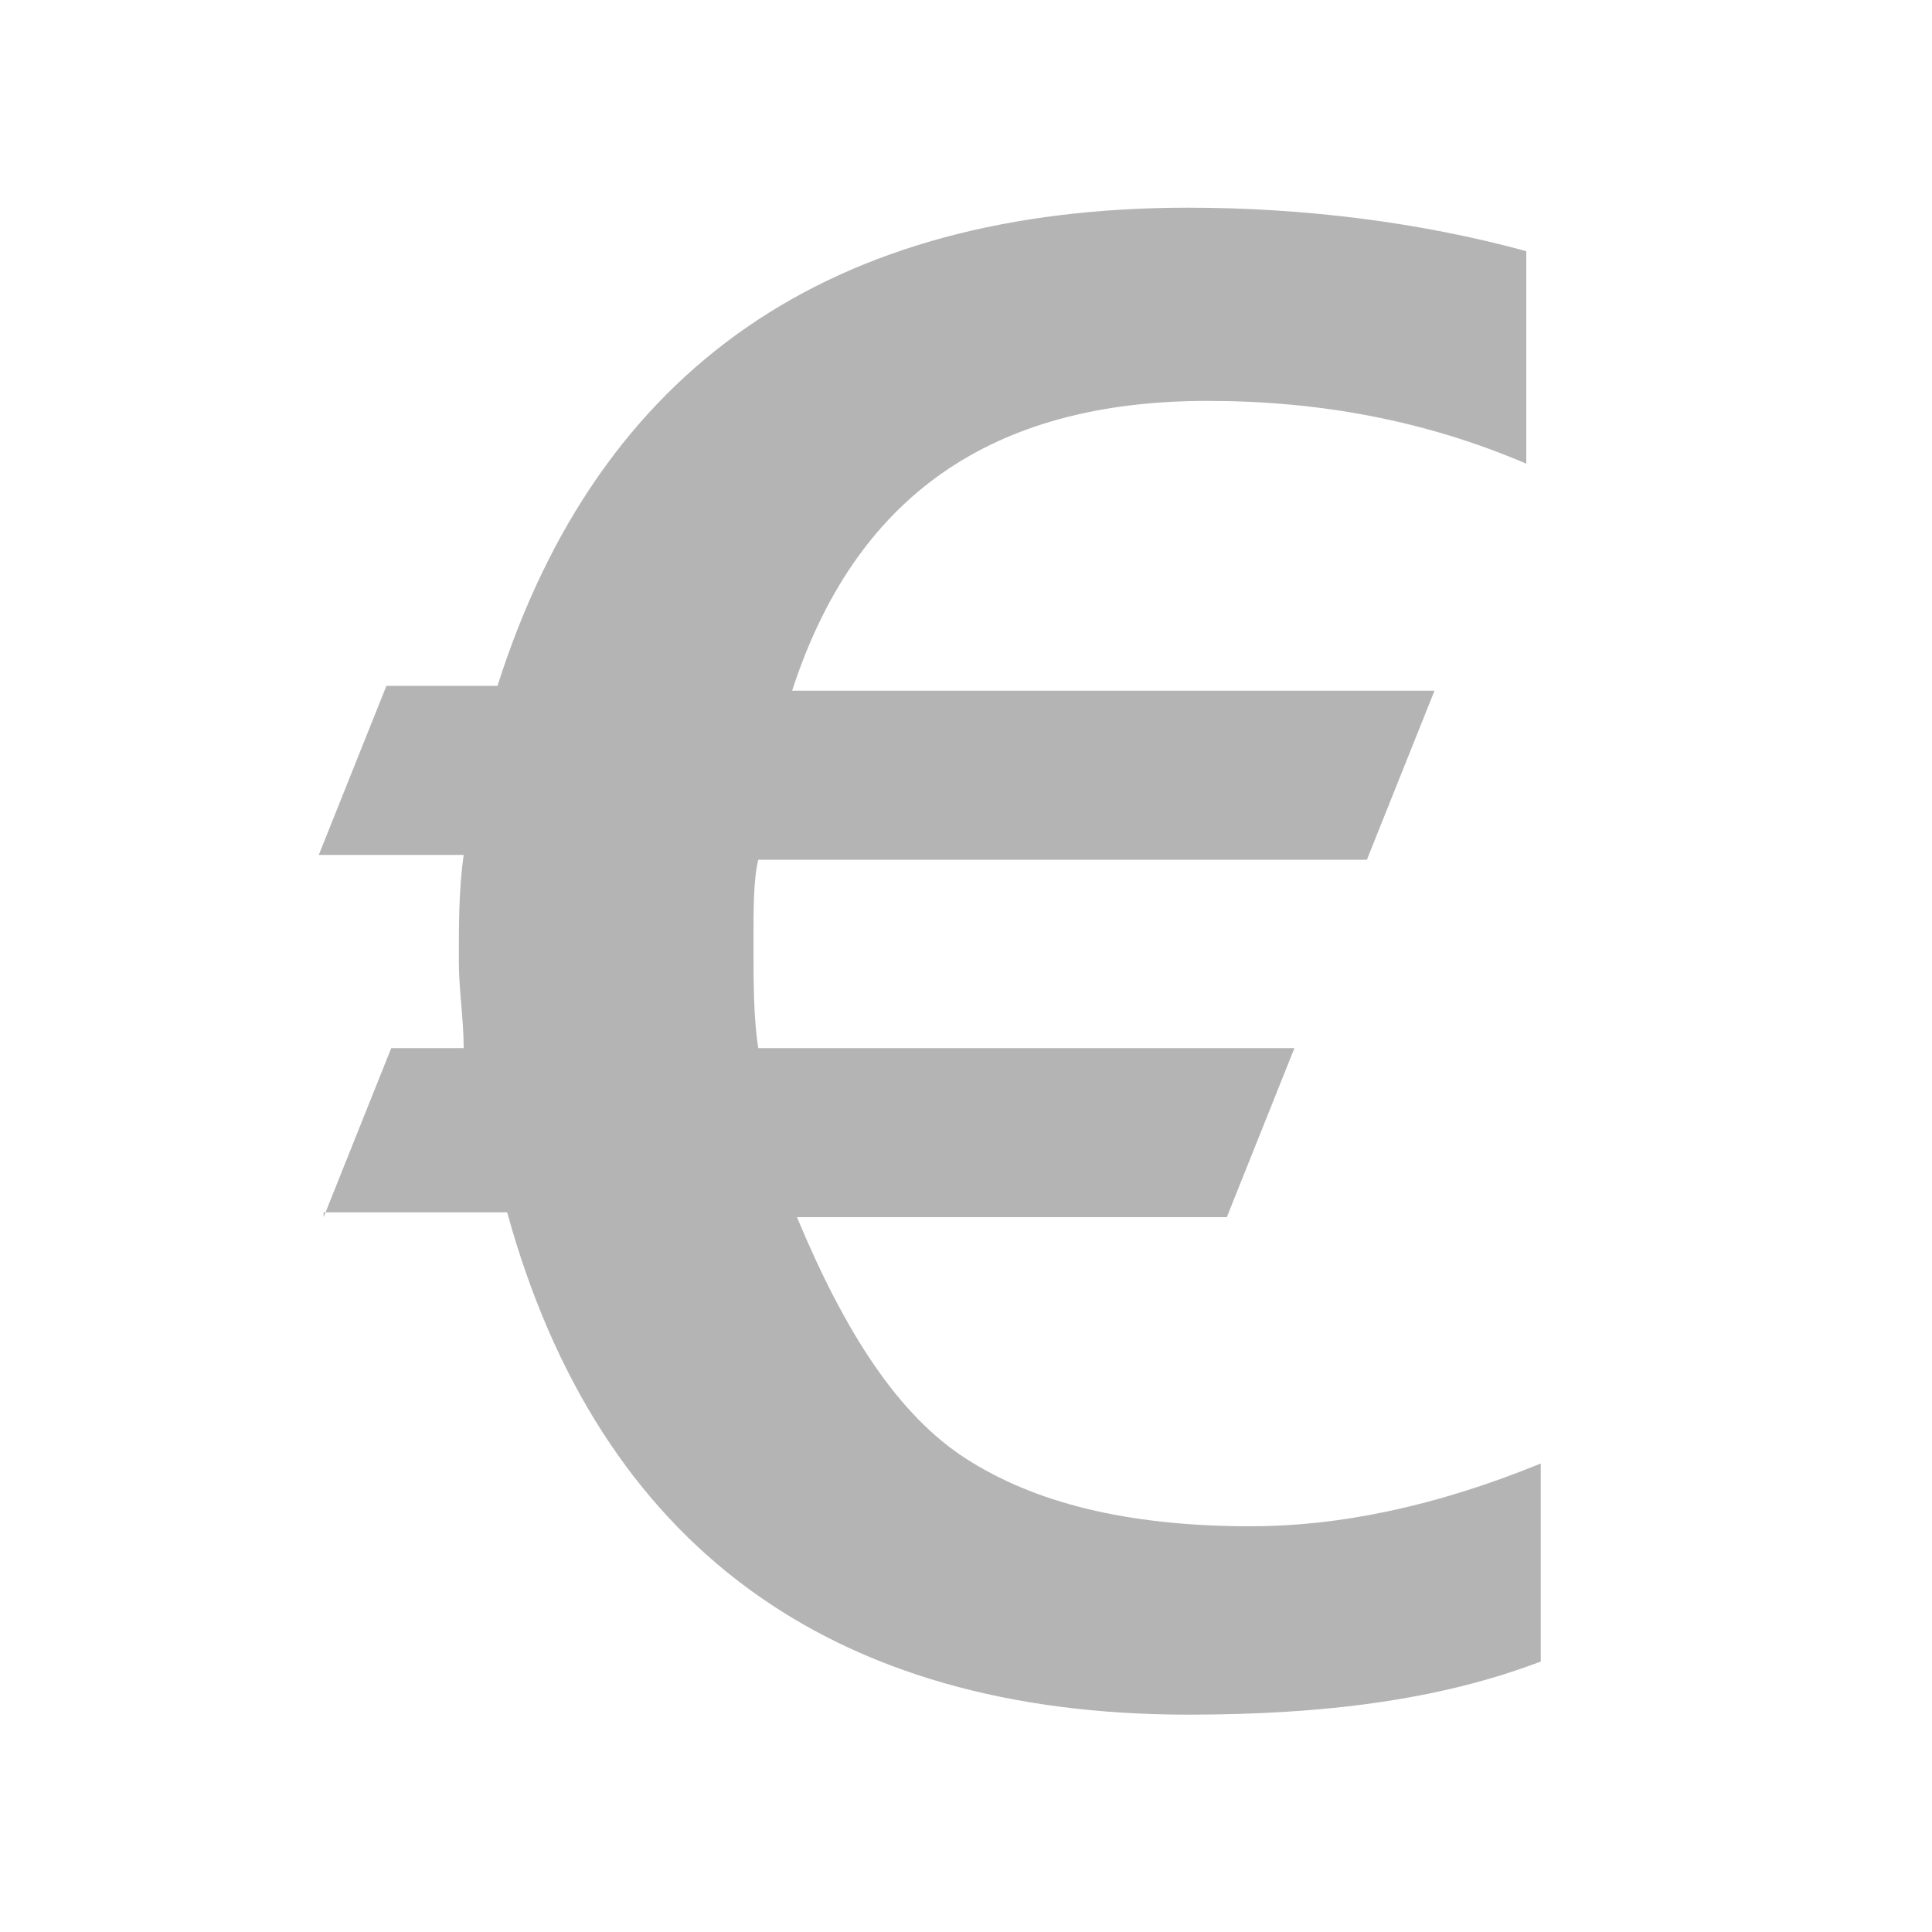 <svg version="1.1" id="Ebene_2" xmlns="http://www.w3.org/2000/svg" x="0" y="0" viewBox="0 0 40 40" xml:space="preserve"><path fill="#B4B4B4" d="m6.7 25.2 1.4-3.5h1.5c0-.6-.1-1.2-.1-1.8 0-.8 0-1.5.1-2.2h-3L8 14.2h2.3c2.1-6.6 6.9-9.9 14.3-9.9 2.4 0 4.8.3 7 .9v4.4c-2.1-.9-4.3-1.3-6.6-1.3-4.5 0-7.3 2-8.6 6h13.3l-1.4 3.5H15.7c-.1.4-.1 1-.1 1.7 0 .8 0 1.6.1 2.2h11.1l-1.4 3.5h-8.9c1 2.4 2.1 4.1 3.5 5 1.4.9 3.3 1.4 5.9 1.4 1.8 0 3.8-.4 6-1.3v4.1c-2.1.8-4.5 1.1-7.3 1.1-7.4 0-12.2-3.5-14.1-10.4H6.7z"/></svg>
